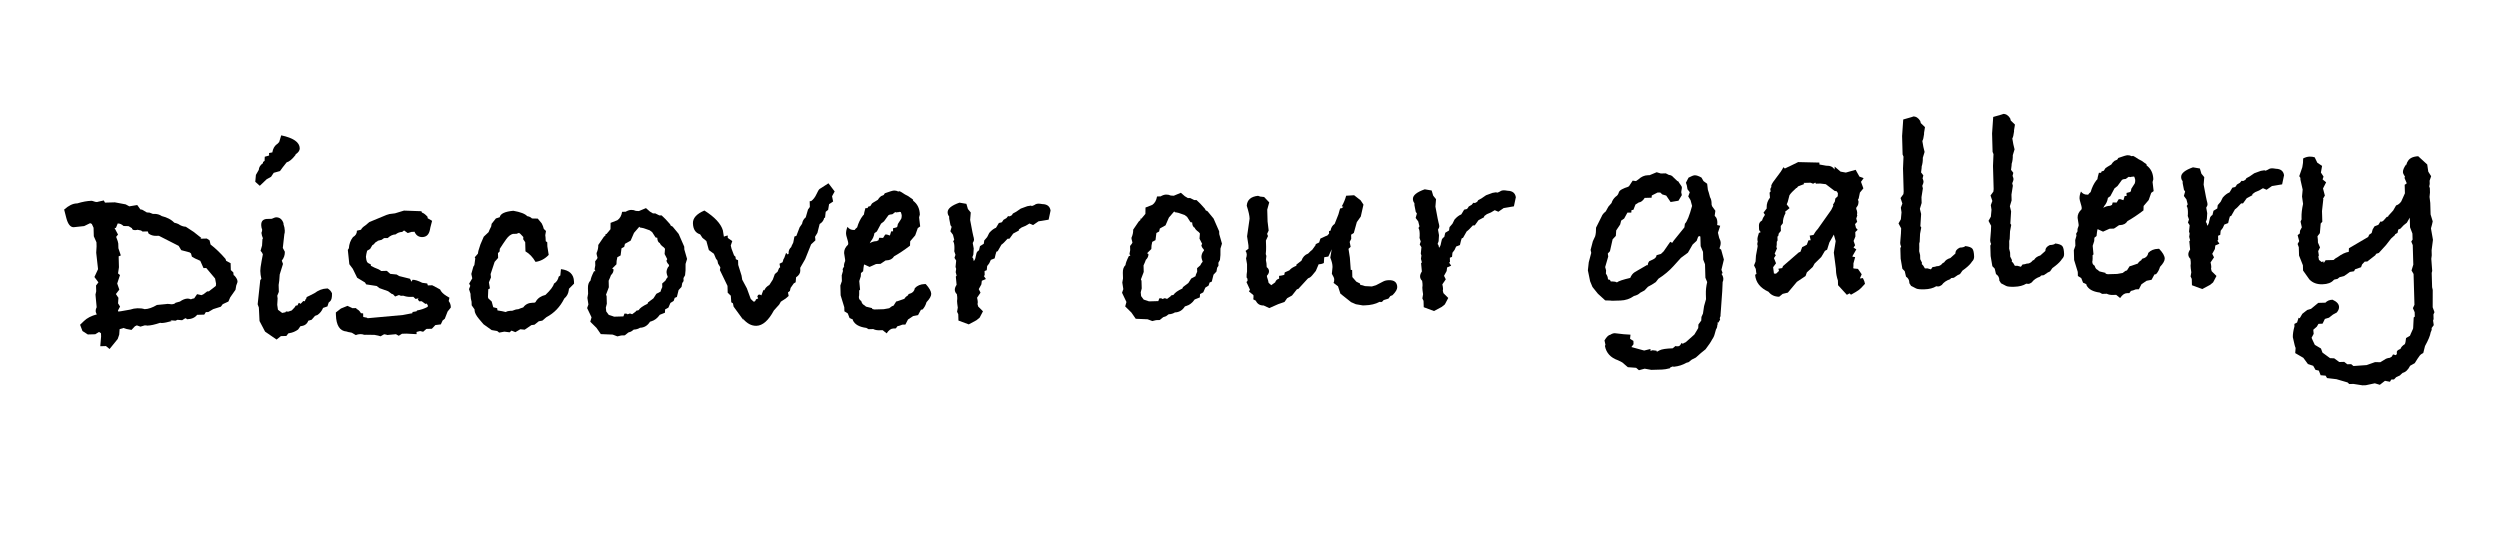 <?xml version="1.0" encoding="utf-8"?>
<!-- Generator: Adobe Illustrator 17.0.0, SVG Export Plug-In . SVG Version: 6.00 Build 0)  -->
<!DOCTYPE svg PUBLIC "-//W3C//DTD SVG 1.1//EN" "http://www.w3.org/Graphics/SVG/1.1/DTD/svg11.dtd">
<svg version="1.1" id="Capa_1" xmlns="http://www.w3.org/2000/svg" xmlns:xlink="http://www.w3.org/1999/xlink" x="0px" y="0px"
	 width="251.75px" height="55px" viewBox="0 0 251.75 55" enable-background="new 0 0 251.75 55" xml:space="preserve">
<g>
	<g>
		<path d="M23.913,28.313c0,0.019,0.001,0.047,0.002,0.083c-0.018,0.038-0.026,0.066-0.025,0.084l-0.103,0.28l-0.071,0.419
			l-0.533,0.763l-0.182,0.422l-0.574,0.267l-0.188,0.254l-0.769,0.244l-0.491,0.292l-0.25,0.007l-0.159,0.254l-0.72,0.021
			c-0.214,0.283-0.552,0.432-1.013,0.445c-0.076-0.071-0.124-0.106-0.142-0.106c-0.037,0.001-0.155,0.069-0.355,0.204l-0.472-0.042
			l-0.191,0.089l-0.528-0.04l0.141,0.078c-0.44,0.124-0.762,0.188-0.965,0.194c-0.093,0.003-0.157-0.004-0.194-0.021
			c-0.532,0.18-0.963,0.276-1.296,0.286c-0.019,0-0.065-0.008-0.139-0.024c-0.056,0.001-0.102,0.003-0.139,0.004l-0.413,0.123
			l-0.364-0.128l-0.191,0.088l-0.35,0.371l-0.501-0.097c-0.056-0.017-0.159-0.051-0.309-0.103l-0.054,0.029l-0.33,0.092l-0.04,0.548
			l-0.152,0.442l-0.819,1.009l-0.363-0.295l-0.574,0.017l0.083-0.973L10.17,33.56l-0.198-0.133c-0.073,0.04-0.201,0.117-0.381,0.233
			l-0.749,0.021l-0.537-0.346l-0.24-0.63l0.384-0.372c0.311-0.305,0.746-0.53,1.305-0.675l-0.039-0.055
			c-0.052-0.109-0.08-0.201-0.082-0.275c-0.003-0.129,0.03-0.26,0.1-0.391l-0.119-1.272l0.073-0.334l-0.017-0.583l0.241-0.312
			l-0.404-0.542l0.366-0.787L9.688,25.45l0.037-0.639l-0.012-0.416l-0.267-0.603l-0.024-0.858L9.245,22.55l-0.168-0.078
			l-0.602,0.294l-1.05,0.113c-0.333,0.01-0.582-0.297-0.747-0.922l-0.219-0.854c0.45-0.4,0.87-0.606,1.258-0.618l0.055-0.001
			c0.531-0.163,1.009-0.251,1.435-0.263c0.055-0.001,0.139,0.02,0.251,0.062c0.112,0.042,0.214,0.063,0.307,0.061
			c-0.019,0,0.21-0.052,0.688-0.159l0.117,0.219l0.388-0.011l0.25-0.007l0.36-0.01l1.087,0.204l0.366,0.198l0.8-0.132l0.317,0.444
			l0.167,0.022l0.48,0.28l0.278,0.021l0.336,0.129l0.111-0.003c0.295-0.008,0.557,0.065,0.784,0.222
			c0.539,0.129,0.961,0.353,1.267,0.67c0.148,0.032,0.279,0.073,0.392,0.125c0.245,0.174,0.497,0.266,0.757,0.277l0.791,0.519
			l0.766,0.604l-0.081,0.083l0.638-0.018l0.282,0.187l0.095,0.414c0.51,0.392,1.014,0.876,1.511,1.453
			c0.02,0.055,0.041,0.12,0.062,0.193l0.45,0.237l0.02,0.692l0.256,0.243c0.004,0.146,0.016,0.239,0.036,0.275l0.084,0.052
			C23.811,27.983,23.909,28.166,23.913,28.313z M21.757,28.569l-0.098-0.524l-0.889-1.056l-0.277,0.008l-0.326-0.733
			c-0.411-0.171-0.692-0.311-0.843-0.416l-0.092-0.328l-0.142-0.106l-0.837-0.222l-0.262-0.433l-1.996-1.017
			c-0.019,0.001-0.065,0.002-0.139,0.004c-0.056,0.001-0.102,0.002-0.138,0.004c-0.277,0.008-0.529-0.068-0.754-0.228l-0.089-0.219
			l-0.526,0.015l-0.142-0.107l-0.362-0.073c-0.055,0.021-0.128,0.032-0.221,0.035c-0.167,0.005-0.269-0.031-0.308-0.107l-0.03-0.087
			l-0.342-0.207l-0.5-0.013c-0.19-0.175-0.388-0.261-0.591-0.255l-0.182,0.449l-0.138,0.004l0.351,0.664l-0.188,0.231
			c0.139,0.353,0.211,0.575,0.213,0.669l0.004,0.141c0.004,0.132,0.007,0.244,0.01,0.338l0.243,0.724l-0.219,0.09l0.005,0.169
			l0.026,0.929c0.001,0.037-0.03,0.245-0.093,0.623l0.198,0.163l-0.28,0.852l0.212,0.613l-0.345,0.448l0.257,0.381l-0.04,0.554
			l0.203,0.327l-0.21,0.393l0.031,0.11l0.276-0.036l0.938-0.165c0.219-0.08,0.458-0.124,0.717-0.132
			c0.277-0.008,0.518,0.022,0.724,0.09c0.37-0.011,0.781-0.151,1.236-0.423c0.885-0.081,1.226-0.118,1.022-0.112
			c0.074-0.002,0.157,0.005,0.25,0.02c0.093,0.017,0.158,0.024,0.195,0.023c0.203-0.006,0.34-0.056,0.411-0.151l0.44-0.124
			c0.271-0.192,0.528-0.292,0.768-0.299c0.092-0.003,0.203,0.022,0.334,0.074c0.146-0.06,0.256-0.092,0.331-0.094l0.292-0.423
			l0.446,0.098l0.192-0.088l0.38-0.289l0.167-0.005l0.705-0.547L21.757,28.569z"/>
		<path d="M30.185,14.93c0.006,0.221-0.136,0.428-0.426,0.619l0.002,0.056c-0.34,0.433-0.638,0.682-0.896,0.744l-0.402,0.509
			l-0.267,0.368l-0.634,0.177l-0.265,0.402l-0.435,0.237L26.16,18.71l-0.454-0.403l0.064-0.695l0.29-0.507
			c0.011-0.259,0.153-0.484,0.425-0.678l-0.003-0.11l0.163-0.116l0.016-0.417L27.1,15.66l-0.007-0.249l0.331-0.064
			c0.063-0.373,0.212-0.645,0.448-0.818l0.082-0.057l0.162-0.172l0.202-0.671C29.545,13.889,30.167,14.322,30.185,14.93z
			 M33.432,29.539c0.012,0.424-0.054,0.693-0.198,0.81l-0.135,0.115l-0.127,0.392l-0.439,0.151c-0.121,0.3-0.309,0.535-0.562,0.709
			l-0.247,0.091l-0.349,0.397l-0.33,0.093c-0.12,0.336-0.383,0.52-0.789,0.549c-0.036,0.057-0.116,0.171-0.24,0.34
			c-0.271,0.193-0.555,0.312-0.849,0.358l-0.138,0.031L28.84,33.83l-0.554,0.017l-0.435,0.345l-1.159-0.799l-0.558-1.066
			l-0.066-1.356l-0.121-0.33l0.263-2.447l0.108-0.114c-0.064-0.275-0.099-0.542-0.106-0.8c-0.005-0.167,0.041-0.511,0.137-1.031
			l0.121-0.642c-0.04-0.109-0.117-0.228-0.232-0.354l0.151-0.53l0.038-0.639l0.053-0.084c-0.079-0.164-0.13-0.347-0.154-0.551
			c0.017-0.037,0.034-0.088,0.051-0.154c0.017-0.065,0.025-0.116,0.023-0.153c-0.06-0.165-0.092-0.321-0.096-0.467
			c-0.013-0.443,0.23-0.654,0.73-0.632l0.333-0.01c0.219-0.098,0.356-0.149,0.412-0.15c0.37-0.011,0.625,0.187,0.766,0.589
			l0.003,0.11c0.08,0.219,0.124,0.431,0.129,0.634c0.004,0.166-0.011,0.288-0.045,0.362l-0.154,1.391l0.205,0.382
			c0.009,0.332-0.093,0.631-0.307,0.896l0.12,0.33l-0.33,1.062c-0.024,0.464-0.06,0.815-0.108,1.058l0.02,0.693L27.92,29.78
			l0.036,0.275l-0.037,0.64l0.07,0.497l0.424,0.32l0.331-0.065l0.053-0.084l0.223,0.021l0.356-0.121l0.297-0.313l0.105-0.17
			l0.192-0.033l0.052-0.141l0.08-0.112l0.169,0.105l0.269-0.285l0.167,0.023l0.05-0.196l0.055-0.001l0.073-0.227l0.246-0.117
			l0.521-0.264c0.417-0.307,0.829-0.466,1.237-0.478l0.111-0.004C33.209,29.177,33.352,29.338,33.432,29.539z"/>
		<path d="M45.396,30.971l-0.321,0.398l-0.284,0.729l-0.217,0.172l-0.183,0.395l-0.552,0.07l-0.35,0.371l-0.554,0.016l-0.325,0.287
			l-0.307-0.074l-0.358,0.093l0.006,0.222l-1.028-0.054l-0.443,0.013l-0.327,0.204l-0.282-0.159c0.184-0.023,0.332-0.037,0.442-0.04
			c-0.147,0.018-0.59,0.059-1.328,0.121l-0.084-0.038l-0.223-0.036l-0.354,0.205c-0.112-0.045-0.317-0.092-0.614-0.143
			c-0.407-0.012-0.675-0.016-0.804-0.012l-0.222,0.007c-0.131-0.053-0.271-0.076-0.418-0.071c-0.148,0.004-0.295,0.035-0.44,0.096
			l-0.395-0.236l-0.223-0.048c-0.056,0.001-0.158-0.023-0.308-0.075c-0.685-0.052-1.043-0.61-1.074-1.671l-0.007-0.247l0.515-0.4
			l0.658-0.266l0.506,0.234l0.387-0.011l0.002,0.084c0.187,0.067,0.339,0.212,0.457,0.431l0.223,0.021l0.01,0.36l0.363,0.072
			l0.084,0.053l3.541-0.322l0.855-0.163l0.083-0.002l0.051-0.141l0.386-0.066l0.053-0.085c0.387-0.066,0.744-0.188,1.071-0.363
			l0.024-0.14c-0.02-0.018-0.058-0.082-0.117-0.19l-0.137,0.031l-0.368-0.268l-0.25,0.008l-0.145-0.189l0.08-0.114l-0.303,0.064
			l-0.228-0.215c-0.056,0.001-0.148,0.004-0.277,0.008c-0.24,0.007-0.482-0.032-0.725-0.118l-0.249,0.007l-0.196-0.077l-0.384,0.149
			l-0.229-0.243l-0.083,0.002l-0.396-0.292l-0.869-0.309L37.931,28.8l-1.058-0.163l-0.116-0.191l-0.791-0.477l-0.441-0.902
			l-0.347-0.461l-0.152-1.438l0.106-0.17c0.025-0.425,0.162-0.798,0.412-1.12c0.272-0.155,0.405-0.372,0.397-0.649l0.414-0.095
			c0.069-0.15,0.213-0.292,0.431-0.429l0.407-0.343l1.727-0.716l0.302-0.092l0.553-0.07l0.907-0.276l1.75,0.062l0.059,0.137
			c0.168,0.05,0.356,0.193,0.567,0.428l0.004,0.139l0.451,0.263l-0.175,0.671l-0.048,0.25c-0.098,0.465-0.35,0.704-0.756,0.716
			c-0.333,0.009-0.587-0.141-0.762-0.45l-0.002-0.083l-0.324,0.011l-0.386,0.118l-0.37-0.264l-0.191,0.149
			c-0.241,0.007-0.462,0.091-0.662,0.25c-0.279,0.008-0.545,0.132-0.798,0.37l-0.363,0.002l-0.246,0.172l-0.384,0.095l-0.053,0.058
			l-0.163,0.087l-0.242,0.257l-0.082,0.03l-0.237,0.396l-0.299,0.176c-0.066,0.243-0.106,0.448-0.121,0.615
			c0.026,0.259,0.063,0.429,0.112,0.512c0.048,0.082,0.175,0.166,0.382,0.253l0.004,0.139l0.367,0.185
			c0.299,0.103,0.524,0.216,0.676,0.341l0.555-0.019l0.36,0.307l0.641,0.064l0.254,0.157l1.09,0.271l0.147,0.298l0.105-0.197
			c0.24-0.007,0.567,0.095,0.98,0.305l0.501,0.068l0.061,0.193l0.444-0.013l0.789,0.421c0.1,0.236,0.31,0.452,0.63,0.646
			l0.311,0.186l-0.074,0.335c0.134,0.182,0.204,0.373,0.21,0.576L45.396,30.971z"/>
		<path d="M57.807,28.563l-0.512,0.514l-0.023,0.167c-0.046,0.334-0.195,0.606-0.448,0.816c-0.419,0.846-1.021,1.472-1.805,1.883
			l-0.405,0.344l-0.359,0.066l-0.435,0.346l-0.303,0.036l-0.68,0.463l-0.445-0.042l-0.491,0.291l-0.393-0.155l-0.189,0.172
			l-0.529-0.068l-0.524,0.098l-0.198-0.16l-0.558-0.095l-0.821-0.587l-0.459-0.542c-0.288-0.343-0.435-0.634-0.441-0.874
			l-0.002-0.083l-0.289-0.408l-0.01-0.36c-0.062-0.22-0.096-0.422-0.101-0.606l-0.006-0.194l-0.152-0.467l0.129-0.336l-0.117-0.219
			l0.317-0.537l-0.096-0.441l0.201-0.727l0.106-0.168l0.092-0.668l-0.058-0.11l0.322-0.37l0.047-0.279l0.204-0.644l0.337-0.785
			l0.486-0.458l0.104-0.253l0.157-0.31l0.048-0.279l0.428-0.538c0.11-0.041,0.238-0.081,0.385-0.123
			c0.064-0.353,0.52-0.57,1.368-0.649c0.724,0.127,1.192,0.308,1.402,0.542c0.204,0.031,0.363,0.11,0.478,0.234l0.583,0.012
			l0.402,0.488c0.095,0.181,0.163,0.364,0.204,0.546l0.222,0.216l-0.072,0.417c0.023,0.129,0.04,0.333,0.048,0.609l0.151,0.107
			l0.012,0.417l0.135,0.856c-0.382,0.4-0.824,0.634-1.327,0.704c-0.276-0.476-0.613-0.83-1.013-1.06l-0.026-0.921l-0.203-0.3
			l0.014-0.223l-0.297-0.317l-0.141-0.099l-0.249,0.09l-0.362,0.01c-0.24,0.062-0.467,0.244-0.681,0.545
			c-0.214,0.3-0.428,0.619-0.641,0.958l-0.02,0.277l-0.164,0.142l0.014,0.498l-0.349,0.397L49.404,27.6l0.038,0.331l-0.208,0.503
			l0.101,0.606l-0.165,0.088l-0.033,0.774l0.031,0.138l0.344,0.321l0.156,0.576l0.394,0.1l0.034,0.221l0.471,0.08l0.363,0.085
			c0.127-0.077,0.283-0.119,0.467-0.125l0.194-0.005c0.219-0.099,0.421-0.151,0.606-0.156c0.127-0.059,0.292-0.119,0.493-0.181
			c0.213-0.301,0.523-0.458,0.929-0.47l0.166-0.005c0.093-0.003,0.156-0.051,0.19-0.145c0.194-0.319,0.512-0.531,0.952-0.637
			c0.504-0.477,0.789-0.854,0.855-1.134c0.253-0.155,0.413-0.391,0.478-0.707l0.164-0.116l0.064-0.64
			c0.853,0.105,1.29,0.518,1.311,1.238L57.807,28.563z"/>
		<path d="M69.188,26.075l-0.152,0.503c0.014,0.48-0.003,0.86-0.05,1.139l-0.159,0.282l0.009,0.305l-0.133,0.197l-0.072,0.391
			l-0.296,0.313l-0.174,0.698l-0.219,0.09l-0.103,0.308l-0.327,0.204l-0.208,0.477l-0.328,0.176l-0.018,0.333l-0.521,0.209
			c-0.231,0.34-0.521,0.561-0.869,0.663l-0.11,0.031c-0.248,0.396-0.584,0.599-1.008,0.611c-0.182,0.116-0.393,0.178-0.633,0.185
			l-0.272,0.201l-0.274,0.092l-0.353,0.286l-0.36,0.011l-0.385,0.094l-0.476-0.18l-1.194-0.049l-0.434-0.625l-0.628-0.62
			l0.126-0.447l-0.443-0.93l0.128-0.364l-0.102-0.664l0.071-0.417c-0.008-0.259-0.013-0.444-0.016-0.555
			c-0.01-0.35,0.078-0.612,0.265-0.784c0.014-0.185,0.129-0.493,0.347-0.925l0.143-0.004l-0.088-0.191l0.072-0.391l-0.012-0.414
			c0.143-0.171,0.223-0.284,0.24-0.34l-0.094-0.385l-0.003-0.111c0.122-0.263,0.179-0.532,0.171-0.81l0.559-0.819
			c0.09-0.077,0.153-0.133,0.189-0.172l-0.031-0.109l0.111-0.003l0.403-0.483l0.009-0.639l0.686-0.269
			c0.253-0.173,0.412-0.455,0.475-0.845l0.36-0.01c0.2-0.116,0.383-0.177,0.549-0.182c0.167-0.005,0.324,0.028,0.475,0.098
			l0.305,0.019l0.713-0.298l0.397,0.349l0.311,0.186l0.222-0.006l0.422,0.209l0.221-0.006c0.246,0.215,0.532,0.512,0.857,0.891
			l0.059,0.137l0.198,0.105l0.603,0.732l0.564,1.287l0.008,0.276L69.188,26.075z M67.378,26.783l-0.032-0.138
			c-0.133-0.125-0.211-0.262-0.234-0.408l0.079-0.14l-0.265-0.518l0.041-0.527l-0.115-0.135c-0.245-0.178-0.379-0.322-0.4-0.431
			c-0.168-0.07-0.257-0.251-0.265-0.545l-0.167-0.023l-0.348-0.543l-0.255-0.186l-0.588-0.205l-0.224-0.049
			c-0.111,0.003-0.186-0.032-0.225-0.104l-0.537,0.622l-0.338,0.781l-0.573,0.32l-0.074,0.305l-0.273,0.146l-0.09,0.72l-0.328,0.174
			c-0.067,0.259-0.097,0.499-0.09,0.718l-0.432,0.427l0.141,0.078c0.006,0.221-0.081,0.416-0.262,0.587
			c-0.057,0.167-0.135,0.353-0.232,0.558l0.006,0.221l0.003,0.109l0.009,0.33l-0.284,0.753l0.06,0.136l0.022,0.771l-0.1,0.389
			l0.039,0.385l0.259,0.351l0.392,0.126l0.14,0.052l0.222-0.006l0.719-0.021l0.103-0.281l0.11-0.003
			c0.111-0.003,0.176,0.022,0.196,0.077l0.246-0.09l0.224,0.077l0.353-0.262l0.053-0.086l0.248-0.062
			c0.123-0.208,0.421-0.422,0.896-0.641l0.052-0.141l0.542-0.406l0.292-0.456l0.437-0.234l0.025-0.139l0.136-0.309l-0.01-0.358
			l0.324-0.286l0.105-0.197l0.134-0.169c-0.081-0.22-0.122-0.376-0.124-0.468c-0.005-0.166,0.046-0.342,0.151-0.53L67.378,26.783z"
			/>
		<path d="M84.051,19.279l-0.264,0.484l0.109,0.53l-0.407,0.264l-0.095,0.574l-0.246,0.199l-0.067,0.603l-0.084,0.002
			c-0.048,0.26-0.201,0.468-0.458,0.623l-0.226,0.895l-0.241,0.394c0.022,0.111,0.035,0.231,0.038,0.36l-0.432,0.401l-0.596,1.486
			l-0.501,0.875l0.008,0.277c0.007,0.259-0.134,0.485-0.424,0.678l-0.041,0.5l-0.191,0.115l-0.319,0.454L79.541,29.3l-0.19,0.145
			c0.001,0.056,0.023,0.176,0.066,0.358l-0.298,0.258l-0.49,0.319l-0.158,0.282l-0.538,0.597c-0.544,1.015-1.13,1.531-1.758,1.549
			c-0.499,0.015-0.959-0.231-1.379-0.737l0.088,0.191l-1.01-1.385l-0.064-0.331l-0.17-0.106l-0.047-0.664l-0.313-0.296l-0.02-0.693
			L72.493,27.2l0.047-0.279l-0.232-0.381l-0.064-0.304l-0.145-0.188l-0.208-0.493l-0.51-0.375l-0.248-0.908l-0.397-0.322
			l-0.232-0.353c-0.465-0.134-0.708-0.507-0.725-1.117c-0.015-0.517,0.37-0.944,1.155-1.28c1.036,0.653,1.656,1.321,1.86,1.998
			l0.102,0.634c0.072-0.038,0.201-0.079,0.385-0.121l0.007,0.247l0.454,0.318l-0.154,0.447l0.08,0.329l0.25,0.665l0.144,0.135
			l0.035,0.249l0.227,0.104l0.014,0.471l0.336,1.073l0.067,0.414l0.469,0.873l0.391,1.07l0.285,0.269l0.056-0.001
			c0.074-0.002,0.137-0.077,0.188-0.228l0.219-0.089l-0.089-0.22c0.053-0.113,0.115-0.169,0.189-0.172
			c0.074-0.002,0.148,0.023,0.225,0.077c0.118-0.373,0.206-0.562,0.261-0.562c0.019-0.001,0.029,0.027,0.03,0.082
			c0.067-0.224,0.238-0.413,0.511-0.568l0.345-0.537l0.206-0.56l0.271-0.229l0.156-0.365l0.108-0.087l-0.065-0.358l0.3-0.147
			l0.052-0.139c-0.002-0.074,0.041-0.177,0.13-0.31l0.18-0.503l0.143,0.163l0.109-0.06l-0.002-0.083
			c-0.007-0.241,0.088-0.449,0.287-0.622l-0.001-0.056l0.184-0.368l0.121-0.617l0.192-0.06l0.335-0.874l0.24-0.342
			c0.047-0.28,0.17-0.498,0.37-0.652l0.227-0.786l0.187-0.257l-0.017-0.585l0.139-0.004c0.218-0.151,0.396-0.378,0.535-0.68
			c0.14-0.303,0.245-0.482,0.317-0.539l0.136-0.086l0.763-0.492L84.051,19.279z"/>
		<path d="M93.774,29.586c0.006,0.223-0.152,0.504-0.475,0.845c-0.084,0.299-0.216,0.543-0.395,0.733l-0.166,0.031l-0.29,0.536
			l-0.497,0.098l-0.517,0.347l-0.263,0.508l-0.305,0.008c-0.201,0.086-0.365,0.138-0.494,0.158l-0.16,0.221
			c-0.056,0.002-0.139,0.004-0.25,0.007c-0.241,0.007-0.466,0.171-0.679,0.492l-0.398-0.322c-0.074,0.002-0.185,0.005-0.333,0.01
			c-0.24,0.007-0.444-0.033-0.613-0.121l-0.472,0.013l-0.226-0.13c-0.705-0.091-1.156-0.343-1.352-0.758l-0.002-0.083l-0.337-0.155
			l-0.179-0.463l-0.339-0.21l-0.012-0.413l-0.367-1.198l-0.028-0.989l0.153-0.444l-0.017-0.576l0.126-0.443l-0.033-0.192
			l0.185-0.335l-0.054,0.058c-0.005-0.167,0.036-0.343,0.123-0.532l-0.004-0.139l-0.102-0.662c-0.009-0.314,0.122-0.595,0.392-0.844
			c0.017-0.037,0.025-0.093,0.023-0.167c-0.002-0.073-0.039-0.225-0.11-0.454c-0.072-0.229-0.108-0.39-0.111-0.482
			c-0.006-0.221,0.043-0.453,0.147-0.697c0.154,0.218,0.369,0.323,0.646,0.315l0.083-0.002c0.035-0.074,0.115-0.16,0.243-0.256
			c0.134-0.466,0.326-0.86,0.576-1.183l0.108-0.113c-0.002-0.073,0.047-0.288,0.147-0.643l0.222-0.006l0.052-0.139l0.22-0.062
			c0.088-0.15,0.146-0.24,0.173-0.268c0.027-0.029,0.221-0.15,0.585-0.364c0.07-0.131,0.178-0.255,0.322-0.37
			c0.073-0.039,0.165-0.078,0.274-0.119l0.106-0.169c0.494-0.18,0.805-0.272,0.935-0.276c0.147-0.004,0.287,0.029,0.418,0.099
			l0.138-0.032l0.198,0.105c0.227,0.161,0.452,0.293,0.677,0.397l0.481,0.347l0.003,0.111c0.434,0.32,0.661,0.785,0.678,1.394
			l-0.075,0.28l0.109,0.913L92.42,22.97l-0.257,0.728l-0.509,0.597l-0.015,0.444c-0.58,0.443-1.115,0.8-1.606,1.072
			c-0.159,0.264-0.415,0.4-0.765,0.41l-0.083,0.002l-0.517,0.348l-0.443,0.013l-0.657,0.295l-0.506-0.234l-0.055,0.001
			c-0.033,0.15-0.063,0.374-0.091,0.672l-0.217,0.174l-0.019,0.335l-0.153,0.479c0.05,0.445,0.077,0.732,0.081,0.862l-0.09,0.087
			c0.007,0.242,0.004,0.419-0.008,0.531c0,0.019-0.007,0.046-0.021,0.083c0.001,0.037,0.002,0.065,0.002,0.084
			c0.004,0.148,0.082,0.268,0.232,0.356c0.062,0.221,0.158,0.358,0.289,0.409l0.198,0.162l0.615,0.149l0.002,0.084l0.223,0.05
			l0.942-0.027l0.552-0.098l0.271-0.2l0.165-0.06l0.266-0.417l0.138-0.032l0.686-0.239c0.07-0.13,0.187-0.242,0.351-0.339
			l0.079-0.14c0.367-0.084,0.574-0.281,0.621-0.593c0.251-0.264,0.581-0.401,0.987-0.413l0.111-0.003
			C93.582,29,93.767,29.328,93.774,29.586z M90.803,21.685c-0.001-0.056-0.033-0.166-0.092-0.331l-0.14-0.023l-0.055,0.029
			c-0.019,0-0.055,0.001-0.111,0.003c-0.036,0.02-0.073,0.029-0.11,0.031c-0.019,0-0.046-0.008-0.083-0.025
			c-0.037,0.001-0.065,0.002-0.083,0.002l-0.272,0.203l-0.249,0.034l-0.137,0.06l-0.453,0.623l-0.298,0.23l-0.422,0.788
			l-0.244,0.173c-0.046,0.316-0.168,0.588-0.365,0.816l-0.105,0.197c0.2-0.135,0.428-0.206,0.687-0.213l0.191-0.089l0.076-0.251
			l0.389,0.016l0.212-0.338l0.166-0.005l0.308,0.102l0.127-0.419l0.194-0.005l-0.009-0.305l0.358-0.093l0.081-0.085l0.049-0.25
			l0.345-0.538C90.791,21.925,90.807,21.813,90.803,21.685z"/>
		<path d="M105.792,21.2l-0.195,0.921l-1.021,0.167l-0.544,0.376l-0.365-0.156l-0.381,0.227l-0.411,0.173l-0.272,0.197l-0.005,0.109
			l-0.568,0.305l-0.374,0.517l-0.194,0.006c-0.286,0.323-0.493,0.522-0.62,0.6l-0.369,0.649l-0.137,0.058
			c-0.051,0.15-0.11,0.374-0.175,0.671l-0.383,0.149l-0.156,0.338l-0.214,0.284l-0.042,0.417l-0.22,0.089l0.012,0.416l-0.081,0.084
			c0.058,0.091,0.125,0.19,0.203,0.299l-0.41,0.178l-0.045,0.362l-0.264,0.479l0.177,0.355l-0.346,0.51
			c0.042,0.184,0.064,0.312,0.066,0.385c0,0.019,0.001,0.056,0.003,0.111c-0.017,0.056-0.024,0.103-0.023,0.14l0.062,0.247
			l0.485,0.486l-0.342,0.647l-0.326,0.259l-0.765,0.41l-1.037-0.386l-0.019-0.638l-0.118-0.246l0.071-0.418
			c-0.045-0.295-0.07-0.517-0.074-0.664c-0.001-0.056,0.005-0.129,0.021-0.222c-0.002-0.093-0.004-0.157-0.005-0.194l-0.035-0.276
			c-0.134-0.125-0.203-0.271-0.207-0.438c-0.004-0.147,0.055-0.316,0.18-0.505c-0.002-0.093-0.029-0.368-0.079-0.83l0.081-0.084
			l-0.093-0.358l0.046-0.334l-0.061-0.192l0.064-0.64l-0.174-0.273l0.102-0.308l-0.121-0.356c0.015-0.112,0.021-0.259,0.015-0.444
			c-0.008-0.277-0.051-0.461-0.126-0.552l0.106-0.169l-0.125-0.496l-0.26-0.353l0.125-0.446l-0.116-0.164l-0.13-0.662l-0.006-0.222
			c-0.096-0.108-0.146-0.245-0.151-0.412c-0.01-0.369,0.387-0.694,1.192-0.977l0.697,0.119l0.153,0.521l0.287,0.352l-0.062,0.751
			c0.066,0.369,0.143,0.773,0.229,1.213l0.096,0.441c0.019,0.037,0.041,0.138,0.064,0.303c0.003,0.111-0.04,0.233-0.128,0.364
			l0.099,0.552l-0.038,0.61l-0.103,0.281l0.086,0.109l0.063,0.276c0.107-0.133,0.167-0.274,0.182-0.422l0.099-0.419
			c0.053-0.111,0.133-0.197,0.243-0.255l0.099-0.419l0.381-0.233l0.046-0.334l0.295-0.342l0.21-0.421
			c0.233-0.266,0.458-0.438,0.678-0.518l0.053-0.084l0.238-0.396l0.276-0.063l0.081-0.085l0.106-0.169l0.299-0.175l0.161-0.199
			l0.167,0.022l0.218-0.117l0.106-0.169l0.328-0.177l0.462-0.318l0.659-0.241c0.257-0.044,0.395-0.067,0.413-0.068l0.001,0.028
			c-0.019,0.001-0.027,0.01-0.027,0.028l0.028-0.001c0.074-0.002,0.184-0.042,0.329-0.121c0.09-0.076,0.219-0.117,0.385-0.122
			c0.074-0.002,0.203,0.013,0.389,0.044C105.45,20.562,105.724,20.777,105.792,21.2z"/>
		<path d="M123.052,24.533l-0.152,0.502c0.014,0.48-0.003,0.86-0.05,1.139l-0.158,0.282l0.009,0.305l-0.133,0.197l-0.072,0.39
			l-0.296,0.313l-0.174,0.699l-0.219,0.09l-0.103,0.308l-0.327,0.204l-0.208,0.477l-0.328,0.176l-0.018,0.333l-0.521,0.209
			c-0.231,0.34-0.521,0.561-0.869,0.663l-0.11,0.03c-0.247,0.396-0.583,0.6-1.008,0.611c-0.182,0.117-0.393,0.179-0.632,0.186
			l-0.272,0.201l-0.275,0.091l-0.352,0.287l-0.36,0.011l-0.385,0.094l-0.476-0.18l-1.194-0.049l-0.434-0.625l-0.628-0.62
			l0.125-0.447l-0.442-0.93l0.128-0.364l-0.102-0.664l0.071-0.417c-0.008-0.259-0.013-0.445-0.016-0.555
			c-0.01-0.35,0.078-0.612,0.265-0.783c0.014-0.185,0.129-0.494,0.347-0.926l0.143-0.004l-0.088-0.191l0.072-0.391l-0.012-0.414
			c0.143-0.171,0.223-0.284,0.24-0.34l-0.094-0.385l-0.003-0.111c0.122-0.263,0.179-0.532,0.171-0.81l0.559-0.819
			c0.09-0.077,0.153-0.133,0.189-0.172l-0.031-0.11l0.111-0.003l0.403-0.484l0.009-0.638l0.686-0.269
			c0.253-0.173,0.412-0.456,0.475-0.845l0.36-0.01c0.2-0.116,0.383-0.177,0.549-0.182c0.167-0.004,0.324,0.028,0.474,0.098
			l0.306,0.019l0.713-0.298l0.397,0.349l0.311,0.186l0.222-0.006l0.422,0.209l0.222-0.006c0.246,0.215,0.532,0.511,0.857,0.891
			l0.059,0.137l0.198,0.104l0.604,0.732l0.563,1.287l0.008,0.276L123.052,24.533z M121.242,25.241l-0.032-0.138
			c-0.133-0.125-0.211-0.262-0.233-0.408l0.079-0.14l-0.265-0.519l0.041-0.527l-0.115-0.135c-0.246-0.178-0.379-0.322-0.401-0.432
			c-0.168-0.069-0.256-0.25-0.265-0.544l-0.167-0.023l-0.348-0.543l-0.255-0.186l-0.588-0.205l-0.224-0.049
			c-0.111,0.003-0.186-0.032-0.225-0.104l-0.537,0.621l-0.338,0.781l-0.574,0.32l-0.074,0.305l-0.273,0.146l-0.09,0.72l-0.328,0.175
			c-0.067,0.259-0.097,0.499-0.09,0.718l-0.432,0.427l0.141,0.078c0.006,0.221-0.081,0.416-0.262,0.587
			c-0.057,0.167-0.135,0.353-0.232,0.558l0.006,0.221l0.003,0.109l0.009,0.33l-0.284,0.753l0.06,0.136l0.022,0.771l-0.1,0.389
			l0.039,0.385l0.259,0.35l0.392,0.127l0.139,0.052l0.222-0.006l0.72-0.021l0.103-0.28l0.11-0.003
			c0.11-0.003,0.176,0.022,0.196,0.077l0.247-0.09l0.224,0.076l0.353-0.261l0.053-0.086l0.247-0.062
			c0.124-0.208,0.422-0.422,0.896-0.641l0.052-0.141l0.542-0.407l0.292-0.455l0.437-0.235l0.025-0.139l0.136-0.309l-0.01-0.358
			l0.325-0.286l0.105-0.197l0.134-0.169c-0.081-0.22-0.122-0.376-0.124-0.468c-0.005-0.166,0.046-0.342,0.151-0.53L121.242,25.241z"
			/>
		<path d="M140.702,28.908c0.006,0.221-0.152,0.493-0.476,0.817l-0.22,0.09l-0.187,0.254l-0.495,0.153
			c-0.089,0.133-0.179,0.199-0.271,0.202c-0.019,0.001-0.037-0.008-0.056-0.025c-0.038,0.001-0.065,0.002-0.084,0.002
			c-0.4,0.215-0.887,0.33-1.459,0.347l-0.222,0.007l-0.697-0.119l-0.478-0.208l-1.078-0.856l-0.243-0.742l-0.453-0.348
			c0.054-0.074,0.077-0.195,0.073-0.362c-0.004-0.11-0.083-0.293-0.238-0.548l0.064-0.668l-0.003-0.11
			c-0.007-0.221-0.08-0.505-0.219-0.853l0.143-0.837l-0.34,0.731l-0.414,0.068l-0.039,0.583c-0.146,0.079-0.32,0.121-0.523,0.126
			l-0.285,0.673l-0.349,0.426c-0.143,0.17-0.27,0.267-0.38,0.289l-0.081,0.057l-0.969,1.055l-0.11,0.003l-0.509,0.644l-0.491,0.271
			l-0.267,0.379l-0.632,0.219l-0.903,0.398l-0.562-0.265c-0.369,0.011-0.633-0.149-0.79-0.482l-0.253-0.133
			c-0.001-0.056,0.006-0.131,0.021-0.226c-0.002-0.094-0.004-0.158-0.005-0.196l-0.455-0.378l0.106-0.172l-0.355-0.774l0.107-0.115
			l-0.001-0.056c-0.001-0.037-0.003-0.094-0.005-0.168c-0.057-0.056-0.086-0.101-0.087-0.139c-0.006-0.205,0.009-0.402,0.045-0.591
			v-0.728l-0.1-0.585c0.051-0.15,0.075-0.28,0.072-0.391c-0.003-0.129-0.044-0.248-0.121-0.357l0.299-0.23l-0.009-0.333l-0.137-0.91
			l0.254-1.782c-0.008-0.295-0.104-0.727-0.287-1.295c0.039-0.592,0.417-0.927,1.136-1.002l0.224,0.077l0.39,0.042l0.515,0.542
			l-0.201,0.728l0.034,1.192l0.109,0.914l-0.156,0.338l0.089,0.219l-0.209,0.451l0.008,0.277l0.003,0.082
			c0.001,0.057,0.004,0.14,0.007,0.25c0.007,0.241-0.005,0.491-0.034,0.751l0.062,0.193l-0.047,0.417l0.056,0.325l0.023,0.387
			c0.15,0.105,0.229,0.242,0.233,0.409c0.004,0.147-0.065,0.297-0.209,0.449l0.003,0.111c0.105,0.311,0.16,0.514,0.163,0.605
			l0.269,0.241c0.114-0.076,0.246-0.173,0.398-0.289c0.053-0.187,0.185-0.312,0.396-0.372l-0.008-0.278
			c0.11-0.003,0.285-0.035,0.524-0.098l0.048-0.251l0.466-0.207l0.08-0.086c0.126-0.133,0.335-0.258,0.628-0.378l-0.004-0.111
			l0.516-0.403c0.119-0.354,0.344-0.593,0.673-0.713c0.197-0.209,0.333-0.333,0.405-0.373l0.347-0.482l-0.002-0.083l0.109-0.059
			l0.246-0.118l0.127-0.393l0.575-0.266l0.109-0.031l0.188-0.2l-0.007-0.249l0.16-0.06c0.046-0.297,0.184-0.524,0.413-0.679
			l0.377-0.954l0.141-0.5l0.054-0.11l0.114-0.003l0.196-0.145l-0.168-0.05c0.193-0.339,0.341-0.694,0.441-1.067l0.803-0.05
			l0.651,0.508l0.29,0.436l-0.271,1.201l-0.399,0.564l-0.302,1.091l-0.272,0.175l0.012,0.415l-0.157,0.31l0.097,0.497l-0.215,0.2
			l0.136,0.885l0.091,1.244l0.139-0.004l0.021,0.721l0.401,0.46l0.366,0.184l0.031,0.138c0.129,0.016,0.288,0.058,0.475,0.126
			l0.694,0.035l0.413-0.123l0.738-0.382c0.146-0.077,0.328-0.12,0.55-0.126C140.404,28.196,140.688,28.428,140.702,28.908z"/>
		<path d="M152.645,19.858l-0.195,0.921l-1.021,0.167l-0.544,0.376l-0.364-0.156l-0.383,0.227l-0.41,0.173l-0.271,0.197
			l-0.006,0.109l-0.568,0.305l-0.373,0.517l-0.193,0.006c-0.287,0.323-0.494,0.522-0.62,0.6l-0.369,0.649l-0.138,0.058
			c-0.051,0.15-0.109,0.374-0.175,0.671l-0.384,0.149l-0.155,0.338l-0.214,0.284l-0.042,0.417l-0.22,0.089l0.012,0.416l-0.081,0.084
			c0.058,0.091,0.125,0.19,0.203,0.299l-0.411,0.178l-0.046,0.362l-0.263,0.479l0.176,0.356l-0.346,0.509
			c0.042,0.184,0.064,0.312,0.066,0.386c0.001,0.019,0.002,0.056,0.004,0.111c-0.018,0.055-0.024,0.102-0.023,0.139l0.062,0.248
			l0.485,0.485l-0.342,0.648l-0.325,0.258l-0.766,0.41l-1.036-0.386l-0.019-0.638l-0.118-0.246l0.071-0.418
			c-0.046-0.295-0.07-0.516-0.074-0.663c-0.002-0.056,0.005-0.13,0.021-0.222c-0.003-0.093-0.005-0.157-0.006-0.194l-0.035-0.276
			c-0.134-0.126-0.202-0.272-0.207-0.438c-0.004-0.147,0.056-0.316,0.18-0.505c-0.003-0.093-0.029-0.369-0.079-0.831l0.08-0.084
			l-0.093-0.358l0.046-0.333l-0.062-0.193l0.065-0.64l-0.174-0.273l0.102-0.308l-0.121-0.356c0.015-0.112,0.021-0.259,0.016-0.444
			c-0.009-0.277-0.051-0.461-0.127-0.552l0.105-0.169l-0.124-0.496l-0.26-0.353l0.125-0.446l-0.115-0.164l-0.13-0.662l-0.007-0.222
			c-0.095-0.108-0.146-0.245-0.15-0.412c-0.011-0.369,0.388-0.694,1.192-0.977l0.697,0.119l0.153,0.521l0.287,0.352l-0.062,0.751
			c0.065,0.369,0.143,0.773,0.229,1.213l0.097,0.441c0.019,0.037,0.04,0.138,0.063,0.303c0.004,0.111-0.039,0.232-0.128,0.364
			l0.1,0.552l-0.039,0.61l-0.103,0.281l0.086,0.109l0.063,0.276c0.107-0.133,0.168-0.274,0.183-0.422l0.099-0.419
			c0.053-0.111,0.133-0.197,0.242-0.255l0.099-0.419l0.382-0.233l0.046-0.334l0.296-0.342l0.209-0.421
			c0.232-0.266,0.459-0.438,0.679-0.518l0.053-0.084l0.238-0.396l0.275-0.063l0.081-0.085l0.106-0.169l0.3-0.175l0.16-0.199
			l0.168,0.022l0.219-0.117l0.105-0.169l0.327-0.177l0.463-0.318l0.658-0.241c0.258-0.045,0.396-0.067,0.414-0.068l0.001,0.028
			c-0.019,0-0.027,0.01-0.027,0.028l0.028-0.001c0.073-0.002,0.184-0.042,0.329-0.121c0.09-0.076,0.219-0.117,0.385-0.122
			c0.073-0.002,0.203,0.013,0.39,0.044C152.304,19.221,152.577,19.435,152.645,19.858z"/>
		<path d="M173.595,26.135l-0.248,1.035l0.12,0.329l-0.108,0.086c0.116,0.164,0.176,0.328,0.181,0.493
			c0.003,0.111-0.021,0.223-0.073,0.335l0.001,0.056c0.007,0.222-0.051,1.13-0.172,2.723l-0.04,0.528l0.003,0.11l-0.052,0.113
			l-0.025,0.111l0.033,0.166l-0.081,0.085l-0.078,0.169l-0.11,0.003l0.031,0.138l-0.05,0.168c0.003,0.128-0.039,0.259-0.128,0.392
			l-0.126,0.447c-0.05,0.205-0.137,0.392-0.262,0.562c-0.122,0.244-0.344,0.574-0.664,0.99l-0.461,0.373l-0.515,0.459l-0.409,0.206
			l-0.325,0.259l-0.221,0.062c-0.363,0.214-0.776,0.346-1.236,0.396l-0.167-0.022l-0.246,0.117l0.001,0.056
			c-0.312,0.082-0.578,0.128-0.8,0.134l-1.081,0.031l-0.669-0.119l-0.578,0.155l-0.283-0.244l-0.834-0.061l-0.568-0.486
			l-0.422-0.211c-0.748-0.259-1.187-0.739-1.317-1.443l0.052-0.113l-0.096-0.443c0.212-0.361,0.41-0.553,0.594-0.576
			c0.145-0.098,0.291-0.148,0.439-0.152c0.687,0.091,1.215,0.14,1.585,0.148l-0.044,0.417l0.339,0.212l0.01,0.333l-0.214,0.284
			l1.285,0.352l0.634-0.157l0.006,0.194l0.192-0.062l0.055-0.001c0.018-0.001,0.139,0.015,0.361,0.045l0.029,0.108l0.272-0.145
			c0.218-0.117,0.658-0.186,1.321-0.205c0.108-0.077,0.198-0.153,0.27-0.229c0.019,0,0.064,0.007,0.14,0.024
			c0.073-0.002,0.129-0.004,0.165-0.005c0.11-0.003,0.218-0.117,0.322-0.342c0.021,0.055,0.058,0.081,0.113,0.079
			c0.036-0.001,0.081-0.021,0.136-0.06c0.055-0.038,0.091-0.057,0.109-0.058l0.055-0.016l0.88-0.784l0.387-0.65l0.017-0.36
			l0.287-0.396l0.017-0.361l0.153-0.338l0.113-0.753l0.196-0.697c-0.003-0.111-0.008-0.278-0.015-0.5
			c-0.012-0.406,0.032-0.814,0.132-1.225l-0.18-0.438l-0.038-1.359l-0.18-0.467l-0.021-0.775l-0.238-0.576l-0.026-0.888
			l-0.031-0.138l-0.192,0.062l-0.153,0.422l-0.405,0.374l-0.474,0.822l-0.705,0.521l-0.75,0.83
			c-0.429,0.477-0.934,0.899-1.514,1.269l-0.266,0.341l-0.408,0.264l-0.382,0.206l-0.349,0.371l-0.436,0.235
			c-0.144,0.153-0.353,0.262-0.627,0.325c-0.397,0.29-0.854,0.441-1.37,0.457l-0.304,0.008c-0.092,0.003-0.222,0.007-0.388,0.012
			c-0.147,0.004-0.258-0.002-0.332-0.018l-0.498-0.014l-0.738-0.673l-0.546-0.678l-0.237-0.575l-0.226-1.103l0.088-0.807l0.25-0.949
			l-0.063-0.304l0.225-0.866l0.235-0.506c0.066-0.242,0.096-0.53,0.086-0.862l0.577-1.154c0.051-0.149,0.185-0.311,0.402-0.484
			l0.263-0.478l0.322-0.37c0.067-0.242,0.209-0.459,0.426-0.65c0.146-0.077,0.247-0.219,0.307-0.425
			c0.059-0.205,0.399-0.399,1.023-0.584l-0.139,0.032l0.138-0.06c0.053-0.092,0.177-0.282,0.371-0.565l0.335,0.046l0.244-0.173
			c0.288-0.267,0.599-0.406,0.931-0.416l0.194-0.006l0.713-0.297l0.419,0.127l0.499-0.014l0.31,0.157
			c0.185,0.013,0.336,0.092,0.45,0.236l0.399,0.377l0.112,0.051l0.059,0.11l0.261,0.38l0.031,0.137l-0.07,0.444l0.063,0.301
			l-0.339,0.562l-0.792,0.133l-0.441-0.648l-0.401-0.121l-0.2-0.188l-0.277,0.004c-0.092,0.04-0.283,0.138-0.576,0.294l-0.021,0.223
			l-0.695,0.02c-0.177,0.283-0.377,0.437-0.6,0.461c-0.108,0.078-0.218,0.145-0.327,0.204l-0.208,0.532l-0.193,0.034l-0.021,0.25
			l-0.39,0.002l-0.33,0.6l-0.3,0.202l-0.099,0.392l-0.399,0.595l-0.038,0.555l-0.324,0.342l-0.27,1.202l-0.215,0.228l0.043,0.305
			l-0.308,1.061l0.091,0.33l-0.018,0.334c0.135,0.181,0.205,0.373,0.211,0.575l0.195,0.051l0.088,0.163
			c0.313-0.009,0.518,0.022,0.612,0.093c0.163-0.133,0.611-0.284,1.346-0.454c0.104-0.262,0.256-0.455,0.455-0.582
			c0.199-0.126,0.608-0.363,1.228-0.714l0.083,0.025c-0.004-0.147,0.048-0.288,0.155-0.419c0.274-0.12,0.438-0.197,0.492-0.237
			c0.146-0.096,0.226-0.218,0.239-0.366l0.44-0.123l0.27-0.258l0.666-0.962l0.196,0.106c0.018-0.057,0.214-0.312,0.589-0.766
			l0.643-0.794l0.045-0.362c0.217-0.209,0.458-0.809,0.726-1.796l-0.155-0.578l-0.232-0.381l0.154-0.421l-0.23-0.298l-0.066-0.387
			l-0.091-0.274l0.262-0.507c0.291-0.156,0.502-0.236,0.631-0.24c0.167-0.005,0.391,0.073,0.673,0.231l0.204,0.355l0.368,0.267
			l0.072,0.607c0.061,0.165,0.132,0.413,0.216,0.744c0.098,0.163,0.149,0.356,0.155,0.578l0.006,0.193l0.06,0.165l0.317,0.434
			l-0.068,0.501l0.172,0.217c0.06,0.127,0.091,0.265,0.096,0.414c0.003,0.129-0.003,0.23-0.02,0.305l0.308,0.075l-0.229,0.699
			l0.126,0.523c0.098,0.182,0.148,0.348,0.152,0.495c0.005,0.147-0.036,0.333-0.122,0.559l0.17,0.133L173.595,26.135z"/>
		<path d="M187.669,17.941l-0.268,0.367l0.241,0.659l-0.349,0.426l-0.122,0.586l-0.079,0.141l0.06,0.137
			c0.008,0.258-0.052,0.454-0.178,0.587l-0.052,0.084l0.003,0.111c0.059,0.127,0.09,0.247,0.093,0.358
			c0.003,0.093-0.005,0.157-0.022,0.195l0.031,0.109l-0.102,0.308l0.092,0.331l-0.215,0.228l0.095,0.384l0.171,0.189l-0.242,0.229
			l0.013,0.443l-0.182,0.45l0.151,0.439l-0.16,0.227l0.283,0.185l-0.37,0.648l-0.025,0.084l0.278,0.047l-0.175,0.644l0.003,0.111
			c0.004,0.129-0.003,0.23-0.02,0.305l0.03,0.083l0.445,0.043l0.376,0.543l-0.183,0.42l0.305-0.036
			c0.117,0.219,0.187,0.411,0.21,0.576l-0.403,0.429c-0.126,0.132-0.307,0.267-0.543,0.403l-0.465,0.264l-0.143-0.135l-0.272,0.146
			l-0.888-0.97l-0.013-0.469c-0.122-0.365-0.188-0.702-0.196-1.016l-0.005-0.165l-0.212-1.623l0.188-1.165l-0.186-0.657l-0.448,0.79
			l-0.229,0.728l-0.219,0.118l-0.37,0.623l-0.674,0.662l-0.185,0.34l-0.594,0.547l-0.129,0.365l-0.871,0.584l-0.911,1.087
			l-0.523,0.126l-0.353,0.29c-0.462-0.007-0.818-0.173-1.068-0.499c-0.842-0.384-1.294-0.955-1.352-1.714l0.136-0.087l-0.032-0.166
			l-0.037-0.333l-0.177-0.357l0.155-0.393l0.038-0.587l0.168-0.921c-0.001-0.019-0.002-0.056-0.003-0.111
			c-0.02-0.037-0.03-0.073-0.031-0.11c-0.002-0.074,0.014-0.168,0.048-0.28c-0.02-0.037-0.031-0.11-0.034-0.222
			c-0.004-0.129,0.046-0.344,0.148-0.645l0.191-0.088c-0.114-0.09-0.172-0.189-0.175-0.301c-0.002-0.073-0.004-0.129-0.005-0.166
			c-0.002-0.056-0.004-0.121-0.006-0.194c-0.006-0.223,0.1-0.393,0.318-0.511c0.049-0.187,0.146-0.375,0.288-0.565l-0.145-0.219
			l0.32-0.424l-0.003-0.111c-0.01-0.35,0.101-0.676,0.333-0.979l-0.042-0.499l0.107-0.114c-0.001-0.018-0.002-0.046-0.003-0.083
			c-0.02-0.037-0.029-0.064-0.03-0.083c-0.003-0.111,0.032-0.204,0.104-0.28l-0.005-0.166c0.068-0.187,0.254-0.469,0.558-0.848
			c0.304-0.378,0.525-0.708,0.666-0.99l0.142,0.135l0.301-0.147l0.138-0.06l0.901-0.442l2.138,0.05l0.006,0.193l0.668,0.12
			c0.425-0.012,0.706,0.119,0.844,0.393c-0.002-0.056,0.006-0.121,0.021-0.195c-0.001-0.055-0.002-0.092-0.003-0.11l0.598,0.51
			l0.529,0.096l0.989-0.278l0.381,0.683L187.669,17.941z M185.077,19.457l-0.116-0.191l-0.223-0.048l-0.879-0.669l-0.557-0.067
			l-0.443,0.013l-0.059-0.11l-0.219,0.118l-0.253-0.104l-0.72,0.021l0.086,0.109l-0.631,0.24l-0.107,0.142l-0.081,0.031
			c-0.325,0.287-0.55,0.524-0.674,0.712l-0.175,0.672l-0.104,0.253l0.288,0.379l-0.46,0.375l0.059,0.108
			c-0.192,0.357-0.283,0.702-0.273,1.035l-0.214,0.284l0.012,0.497l-0.215,0.256l-0.048,0.25l-0.082,0.058l0.011,0.388l-0.078,0.141
			c0.006,0.222-0.008,0.398-0.041,0.528l0.06,0.137l-0.234,0.533l0.115,0.163l-0.186,0.283l0.209,0.521l-0.293,0.396l0.07,0.525
			l0.002,0.083l0.112,0.052l0.138-0.031c0.09-0.095,0.18-0.181,0.271-0.258l-0.062-0.221l0.385-0.065l0.078-0.197l1.59-1.379
			l0.164-0.06l0.18-0.477c0.109-0.04,0.264-0.119,0.463-0.236l0.168-0.444l0.219-0.007l-0.097-0.469l0.386-0.066
			c0.035-0.075,0.093-0.169,0.173-0.282c0.08-0.114,0.165-0.218,0.255-0.313l1.359-1.924l0.209-0.422l-0.031-0.11l0.186-0.309
			l0.047-0.307l0.243-0.229L185.077,19.457z"/>
		<path d="M198.793,25.831c0.006,0.204-0.063,0.372-0.207,0.505c-0.141,0.226-0.373,0.464-0.697,0.714l-0.271,0.201l-0.239,0.339
			l-0.245,0.118l-0.379,0.261l-0.275,0.035l-0.106,0.114c-0.365,0.121-0.646,0.314-0.84,0.579c-0.126,0.096-0.245,0.145-0.354,0.148
			c-0.074,0.002-0.139-0.005-0.194-0.022c-0.308,0.194-0.709,0.298-1.206,0.312c-0.424,0.012-0.7-0.018-0.831-0.088l-0.505-0.262
			l-0.173-0.272l-0.003-0.083c-0.007-0.24-0.117-0.432-0.332-0.574l-0.13-0.55l-0.237-0.243l-0.173-1.021l-0.018-0.609l-0.013-0.443
			l0.078-0.168c-0.059-0.108-0.089-0.228-0.093-0.358c0.069-0.779,0.102-1.27,0.096-1.473l-0.264-0.491l0.237-0.423l0.064-0.696
			l-0.069-0.469l0.154-0.421l-0.183-0.549l0.289-0.396l0.025-0.25l-0.028-0.971l-0.005-0.194l-0.034-1.163l0.05-1.194l-0.09-0.218
			l-0.023-0.832l-0.021-0.748l-0.008-0.277l0.114-1.667c0.753-0.207,1.084-0.309,0.994-0.306c0.288-0.008,0.527,0.142,0.717,0.451
			l0.061,0.221l0.418,0.404l-0.094,0.584l0.003,0.111c-0.042,0.353-0.1,0.585-0.174,0.699l0.1,0.58l0.126,0.523l-0.178,0.586
			c0.01,0.314-0.028,0.602-0.113,0.864c0.002,0.093-0.012,0.241-0.043,0.445l-0.023,0.167l0.23,0.299l-0.074,0.306
			c0.06,0.147,0.091,0.247,0.092,0.302c0.004,0.111-0.039,0.26-0.126,0.448l0.062,0.248l-0.141,0.892l0.017,0.581l-0.178,0.588
			l0.126,0.523l-0.076,1.222l0.088,0.136l-0.12,0.642l-0.034,0.778c-0.033,0.112-0.05,0.177-0.049,0.196
			c0.009,0.314,0.006,0.572-0.006,0.775l0.094,0.386l0.012,0.416l0.177,0.355l-0.023,0.14c0.112,0.088,0.219,0.234,0.316,0.435
			l0.248-0.007l0.361,0.1l0.159-0.227l0.247-0.035c0.108-0.04,0.191-0.061,0.246-0.062l0.083-0.002
			c0.183-0.042,0.327-0.138,0.433-0.29l0.163-0.088c0.123-0.207,0.33-0.352,0.623-0.434c0.089-0.076,0.259-0.229,0.511-0.458
			c-0.008-0.259,0.143-0.457,0.451-0.594c0.275-0.008,0.458-0.059,0.547-0.154c0.37,0.045,0.606,0.135,0.712,0.27
			C198.724,25.181,198.781,25.443,198.793,25.831z"/>
		<path d="M207.854,25.571c0.006,0.204-0.063,0.373-0.207,0.505c-0.141,0.226-0.373,0.464-0.697,0.714l-0.271,0.201l-0.239,0.339
			l-0.244,0.118l-0.38,0.261l-0.275,0.035l-0.106,0.115c-0.365,0.121-0.645,0.315-0.84,0.58c-0.126,0.095-0.245,0.145-0.354,0.147
			c-0.074,0.002-0.139-0.005-0.194-0.021c-0.307,0.193-0.709,0.298-1.206,0.312c-0.423,0.013-0.7-0.017-0.831-0.087l-0.505-0.263
			l-0.173-0.272l-0.002-0.083c-0.007-0.24-0.118-0.432-0.333-0.574l-0.13-0.549l-0.237-0.243l-0.173-1.021l-0.018-0.609
			l-0.013-0.443l0.078-0.168c-0.059-0.109-0.089-0.228-0.093-0.358c0.069-0.779,0.102-1.27,0.096-1.473l-0.264-0.491l0.237-0.423
			l0.064-0.696l-0.069-0.469l0.154-0.42l-0.183-0.549l0.289-0.396l0.025-0.25l-0.027-0.971l-0.006-0.194l-0.033-1.163l0.05-1.194
			l-0.09-0.218l-0.024-0.832l-0.021-0.748l-0.008-0.277l0.115-1.667c0.752-0.206,1.083-0.309,0.993-0.306
			c0.288-0.008,0.527,0.142,0.717,0.45l0.061,0.221l0.418,0.403l-0.094,0.584l0.003,0.111c-0.042,0.353-0.1,0.585-0.174,0.699
			l0.1,0.58l0.126,0.523l-0.178,0.586c0.01,0.314-0.028,0.602-0.113,0.863c0.002,0.093-0.012,0.241-0.043,0.445l-0.023,0.167
			l0.23,0.299l-0.074,0.306c0.06,0.147,0.091,0.247,0.092,0.302c0.004,0.111-0.039,0.26-0.126,0.447l0.062,0.249l-0.141,0.892
			l0.017,0.581l-0.177,0.587l0.125,0.523l-0.075,1.222l0.087,0.136l-0.12,0.642l-0.033,0.778c-0.034,0.112-0.05,0.177-0.05,0.196
			c0.009,0.314,0.007,0.572-0.006,0.775l0.095,0.386l0.012,0.416l0.177,0.355l-0.024,0.14c0.112,0.088,0.219,0.234,0.316,0.435
			l0.248-0.007l0.361,0.1l0.159-0.226l0.247-0.035c0.108-0.04,0.191-0.061,0.246-0.062l0.083-0.002
			c0.183-0.042,0.327-0.139,0.434-0.29l0.163-0.088c0.122-0.207,0.329-0.352,0.622-0.434c0.089-0.076,0.26-0.229,0.511-0.458
			c-0.008-0.259,0.143-0.457,0.451-0.594c0.275-0.008,0.459-0.059,0.548-0.155c0.369,0.045,0.605,0.135,0.711,0.27
			C207.784,24.921,207.842,25.183,207.854,25.571z"/>
		<path d="M217.988,26.029c0.006,0.223-0.152,0.504-0.476,0.846c-0.084,0.298-0.216,0.542-0.395,0.732l-0.166,0.032l-0.289,0.536
			l-0.497,0.097l-0.517,0.348l-0.263,0.507l-0.305,0.009c-0.202,0.086-0.366,0.138-0.495,0.158l-0.159,0.22
			c-0.056,0.002-0.139,0.004-0.25,0.008c-0.24,0.007-0.467,0.171-0.68,0.491l-0.396-0.322c-0.074,0.003-0.186,0.006-0.333,0.01
			c-0.24,0.007-0.445-0.033-0.613-0.121l-0.472,0.014l-0.226-0.131c-0.705-0.09-1.156-0.342-1.353-0.758l-0.003-0.083l-0.336-0.155
			l-0.18-0.462l-0.34-0.21l-0.012-0.413l-0.367-1.198l-0.028-0.989l0.154-0.444l-0.017-0.576l0.126-0.443l-0.033-0.192l0.185-0.335
			l-0.054,0.057c-0.005-0.167,0.036-0.343,0.123-0.531l-0.004-0.139l-0.102-0.662c-0.01-0.314,0.121-0.595,0.392-0.844
			c0.018-0.037,0.024-0.093,0.022-0.167c-0.002-0.073-0.038-0.225-0.109-0.454s-0.108-0.39-0.111-0.482
			c-0.006-0.221,0.043-0.453,0.146-0.697c0.153,0.218,0.37,0.323,0.646,0.315l0.084-0.002c0.034-0.075,0.115-0.16,0.242-0.256
			c0.134-0.466,0.325-0.861,0.576-1.183l0.107-0.113c-0.002-0.073,0.047-0.288,0.147-0.643l0.222-0.006l0.052-0.139l0.221-0.062
			c0.087-0.15,0.145-0.24,0.172-0.268c0.027-0.029,0.222-0.15,0.586-0.364c0.069-0.131,0.178-0.255,0.322-0.37
			c0.073-0.04,0.164-0.078,0.273-0.119l0.106-0.169c0.494-0.18,0.806-0.272,0.935-0.276c0.147-0.004,0.287,0.029,0.419,0.098
			l0.138-0.031l0.197,0.105c0.227,0.161,0.452,0.293,0.677,0.397l0.481,0.347l0.003,0.111c0.435,0.32,0.66,0.785,0.678,1.394
			l-0.075,0.28l0.109,0.913l-0.244,0.173l-0.257,0.728l-0.51,0.597l-0.015,0.444c-0.579,0.443-1.114,0.8-1.605,1.072
			c-0.159,0.264-0.414,0.4-0.765,0.41l-0.083,0.002l-0.518,0.348l-0.443,0.013l-0.656,0.295l-0.507-0.234l-0.055,0.001
			c-0.033,0.15-0.063,0.374-0.092,0.672l-0.217,0.174l-0.018,0.335l-0.153,0.479c0.05,0.445,0.077,0.733,0.08,0.863l-0.09,0.086
			c0.007,0.242,0.005,0.419-0.008,0.531c0,0.019-0.007,0.046-0.021,0.084c0.001,0.037,0.002,0.065,0.002,0.084
			c0.005,0.148,0.082,0.267,0.232,0.356c0.062,0.221,0.157,0.358,0.289,0.409l0.198,0.163l0.614,0.149l0.003,0.084l0.223,0.049
			l0.942-0.027l0.552-0.098l0.271-0.201l0.165-0.059l0.266-0.417l0.137-0.032l0.688-0.238c0.069-0.13,0.187-0.243,0.351-0.34
			l0.079-0.139c0.367-0.084,0.574-0.282,0.621-0.594c0.251-0.263,0.579-0.4,0.986-0.412l0.11-0.003
			C217.795,25.444,217.98,25.771,217.988,26.029z M215.017,18.128c-0.002-0.056-0.033-0.166-0.093-0.331l-0.14-0.023l-0.055,0.029
			c-0.019,0.001-0.056,0.002-0.111,0.003c-0.036,0.02-0.072,0.029-0.109,0.03c-0.019,0.001-0.047-0.007-0.084-0.025
			c-0.037,0.001-0.065,0.002-0.083,0.002l-0.271,0.202l-0.249,0.035l-0.137,0.06l-0.454,0.623l-0.298,0.23l-0.421,0.788
			l-0.245,0.173c-0.046,0.316-0.168,0.588-0.364,0.816l-0.105,0.196c0.199-0.134,0.428-0.206,0.688-0.213l0.191-0.089l0.075-0.251
			l0.39,0.016l0.211-0.338l0.167-0.005l0.308,0.102l0.127-0.419l0.194-0.005l-0.009-0.305l0.357-0.093l0.081-0.085l0.048-0.25
			l0.346-0.538C215.005,18.369,215.02,18.257,215.017,18.128z"/>
		<path d="M230.004,17.644l-0.194,0.921l-1.021,0.167l-0.544,0.376l-0.365-0.156l-0.382,0.227l-0.41,0.173l-0.272,0.197
			l-0.006,0.109l-0.567,0.305l-0.373,0.517l-0.194,0.006c-0.286,0.323-0.493,0.522-0.619,0.6l-0.37,0.649l-0.137,0.058
			c-0.051,0.15-0.11,0.374-0.175,0.671l-0.384,0.149l-0.156,0.338l-0.214,0.284l-0.042,0.417l-0.22,0.089l0.012,0.416l-0.08,0.084
			c0.058,0.091,0.125,0.19,0.202,0.299l-0.411,0.178l-0.045,0.362l-0.264,0.479l0.177,0.356l-0.346,0.509
			c0.042,0.183,0.064,0.312,0.066,0.385c0,0.019,0.001,0.056,0.003,0.111c-0.017,0.055-0.024,0.103-0.023,0.14l0.062,0.248
			l0.485,0.485l-0.342,0.648l-0.325,0.258l-0.766,0.41l-1.037-0.386l-0.018-0.638l-0.118-0.246l0.071-0.418
			c-0.046-0.295-0.07-0.516-0.074-0.664c-0.002-0.056,0.005-0.129,0.021-0.221c-0.003-0.093-0.004-0.157-0.006-0.194l-0.035-0.277
			c-0.133-0.125-0.201-0.271-0.206-0.438c-0.005-0.147,0.056-0.316,0.18-0.505c-0.003-0.093-0.029-0.369-0.08-0.831l0.081-0.084
			l-0.094-0.358l0.047-0.333l-0.062-0.193l0.064-0.64l-0.173-0.273l0.102-0.308l-0.121-0.356c0.015-0.112,0.021-0.259,0.016-0.444
			c-0.009-0.277-0.051-0.461-0.127-0.552l0.105-0.169l-0.125-0.496l-0.26-0.353l0.126-0.446l-0.116-0.164l-0.13-0.662l-0.006-0.222
			c-0.096-0.108-0.146-0.245-0.15-0.412c-0.011-0.369,0.387-0.694,1.192-0.977l0.696,0.119l0.153,0.521l0.288,0.352l-0.062,0.751
			c0.065,0.369,0.142,0.773,0.229,1.213l0.096,0.441c0.02,0.037,0.041,0.138,0.064,0.303c0.003,0.111-0.04,0.233-0.129,0.364
			l0.1,0.552l-0.038,0.61l-0.103,0.281l0.086,0.109l0.063,0.276c0.107-0.133,0.168-0.274,0.182-0.422l0.1-0.419
			c0.052-0.111,0.133-0.197,0.241-0.255l0.1-0.419l0.382-0.233l0.046-0.334l0.295-0.342l0.21-0.421
			c0.232-0.266,0.458-0.438,0.678-0.518l0.054-0.084l0.238-0.396l0.275-0.063l0.08-0.085l0.106-0.169l0.3-0.175l0.161-0.199
			l0.167,0.022l0.219-0.117l0.106-0.169l0.327-0.177l0.462-0.318l0.659-0.241c0.257-0.044,0.396-0.067,0.414-0.068l0.001,0.028
			c-0.019,0-0.028,0.01-0.027,0.028l0.027-0.001c0.074-0.002,0.184-0.042,0.33-0.121c0.09-0.076,0.218-0.117,0.384-0.122
			c0.074-0.002,0.204,0.013,0.39,0.044C229.663,17.006,229.938,17.221,230.004,17.644z"/>
		<path d="M244.974,22.29c-0.038,0.206-0.096,0.438-0.175,0.699l0.025,0.166l0.175,0.993l-0.137,1.058l0.015,0.499l-0.045,0.361
			l0.09,1.218l-0.05,0.195l0.023,0.804l0.018,0.637l0.063,0.275l-0.005,1.747l0.181,0.494l-0.104,0.225l0.014,0.472l-0.052,0.141
			l0.068,0.469l-0.213,0.284l0.005,0.193l-0.104,0.252c-0.046,0.316-0.236,0.774-0.569,1.376l-0.175,0.699
			c-0.146,0.076-0.236,0.135-0.272,0.173l-0.081,0.085l-0.239,0.34l-0.265,0.425l-0.465,0.262c-0.21,0.413-0.462,0.651-0.756,0.716
			c-0.09,0.095-0.152,0.152-0.188,0.172l-0.081,0.085l-0.384,0.179l-0.215,0.227l-0.276,0.008l-0.133,0.226l-0.502-0.097
			l-0.516,0.403l-0.504-0.152l-0.909,0.193l-0.193,0.005l-0.139,0.005l-0.92-0.142l-0.415,0.013l-0.171-0.162l-1.119-0.327
			l-0.946-0.112l-0.146-0.244l-0.5-0.042l-0.18-0.467l-0.335-0.073l-0.233-0.41l-0.532-0.178l-0.461-0.625l-0.818-0.476l0.041-0.528
			c-0.038-0.018-0.132-0.376-0.281-1.074c-0.008-0.295,0.046-0.656,0.163-1.086l-0.007-0.249l0.273-0.146l0.152-0.476l0.112,0.052
			l0.265-0.451l0.488-0.383l0.385-0.115l0.731-0.601l0.721-0.021c0.179-0.191,0.417-0.29,0.713-0.298
			c0.43,0.19,0.649,0.434,0.658,0.729c0.006,0.184-0.072,0.37-0.232,0.561l-0.38,0.205l-0.404,0.317l-0.41,0.122l-0.234,0.479
			l-0.413,0.019l-0.164,0.279l-0.358,0.315l0.039,0.413l-0.21,0.395l0.118,0.273l0.207,0.438l0.621,0.37l0.15,0.412l0.765,0.559
			l0.417,0.016l0.51,0.373l0.499-0.015l0.311,0.242l0.389-0.012l0.228,0.188l1.328-0.094l0.851-0.301l0.527,0.012l0.572-0.35
			c0.146-0.059,0.274-0.091,0.386-0.094c0.036-0.02,0.1-0.059,0.191-0.116l0.132-0.226l0.279,0.075l0.107-0.114l-0.007-0.221
			c0.017-0.111,0.137-0.208,0.363-0.288c0.071-0.188,0.219-0.349,0.443-0.484c0.054-0.094,0.096-0.299,0.125-0.614l0.394-0.233
			l0.08-0.196c0.072-0.149,0.144-0.31,0.215-0.477l0.026-0.084l0.055-1.083l0.111-0.087l-0.013-0.444l-0.178-0.41l0.156-0.337
			c-0.011-0.37-0.018-0.619-0.021-0.748c-0.005-0.167-0.01-0.356-0.016-0.568c-0.007-0.213-0.01-0.338-0.011-0.374l-0.041-1.413
			l-0.204-0.355l0.178-0.587l-0.017-0.555l-0.04-1.412l-0.148-0.356l0.133-0.198l-0.011-0.36c-0.004-0.128-0.006-0.211-0.007-0.249
			l-0.24-0.63l-0.027-0.971l-0.291,0.508l-0.325,0.259l-0.323,0.342l-0.219,0.089l-0.073,0.335l-0.246,0.146l-0.025,0.084
			l-0.379,0.343l-0.508,0.652l-0.726,0.797l-0.274,0.091l-0.079,0.141l-0.813,0.633l-0.25,0.007l-0.27,0.285l-0.103,0.28
			l-0.604,0.211l-0.104,0.198l-0.414,0.067l-0.571,0.404l-0.468,0.125l-0.217,0.173l-0.304,0.063l-0.081,0.058
			c-0.232,0.266-0.608,0.406-1.125,0.421c-0.554,0.016-0.993-0.147-1.317-0.49l-0.636-0.896l-0.015-0.527l-0.389-0.985l-0.024-0.832
			l-0.12-0.33l0.158-0.281l-0.156-0.605l0.218-0.172l0.022-0.278l0.182-0.339l-0.128-0.579l0.104-0.225l-0.006-0.193
			c-0.011-0.388,0.041-0.841,0.155-1.363l-0.104-0.747l0.063-0.694l-0.223-0.993l-0.006-0.194l-0.115-0.163l0.308-0.897
			c0.064-0.296,0.094-0.593,0.085-0.889c0.218-0.117,0.438-0.179,0.66-0.185c0.166-0.005,0.333,0.018,0.501,0.069l0.265,0.547
			l0.481,0.319c-0.048,0.279-0.088,0.502-0.119,0.669l0.266,0.409l-0.097,0.282l0.357,0.294l-0.314,0.619l0.187,0.715l-0.186,0.31
			l0.029,0.055l-0.132,1.196l0.031,1.079l-0.162,0.171l-0.083,0.973l-0.24,0.312c0.003,0.093,0.016,0.212,0.038,0.358
			c0.004,0.13,0.007,0.222,0.008,0.277l0.208,0.493l-0.183,0.366l0.067,0.442l-0.052,0.112l0.064,0.332l0.256,0.213l0.192-0.061
			l0.032,0.165l0.187-0.282l0.803-0.023c0.107-0.113,0.244-0.21,0.408-0.289c0.416-0.307,0.79-0.484,1.121-0.53L236.537,25
			c0.51-0.292,1.155-0.671,1.937-1.137l0.104-0.225c-0.055,0.04-0.1,0.068-0.136,0.088c0.054-0.039,0.182-0.125,0.384-0.261
			l0.101-0.363l0.188-0.311l0.386-0.15l0.214-0.339l0.141,0.024l0.164-0.114l0.325-0.367l0.139-0.032l0.026-0.083l0.486-0.535
			l0.291-0.508c0.204-0.061,0.377-0.195,0.521-0.404l0.368-0.818l-0.024-0.86l0.19-0.117l-0.002-0.083l-0.209-0.496l0.053-0.113
			c-0.136-0.199-0.204-0.356-0.208-0.467c-0.006-0.203,0.099-0.456,0.312-0.759l0.002,0.083l0.104-0.28l0.024-0.111l0.002,0.083
			c0.138-0.375,0.501-0.578,1.092-0.614l0.911,0.833l0.104,0.718l0.29,0.463l-0.153,0.448l0.006,0.194l0.004,0.139
			c-0.014,0.056-0.03,0.14-0.049,0.251l0.061,0.164l0.013,0.443l-0.043,0.445l0.073,0.608l0.013,0.443l0.005,0.193l0.016,0.526
			L244.974,22.29z"/>
	</g>
</g>
</svg>
